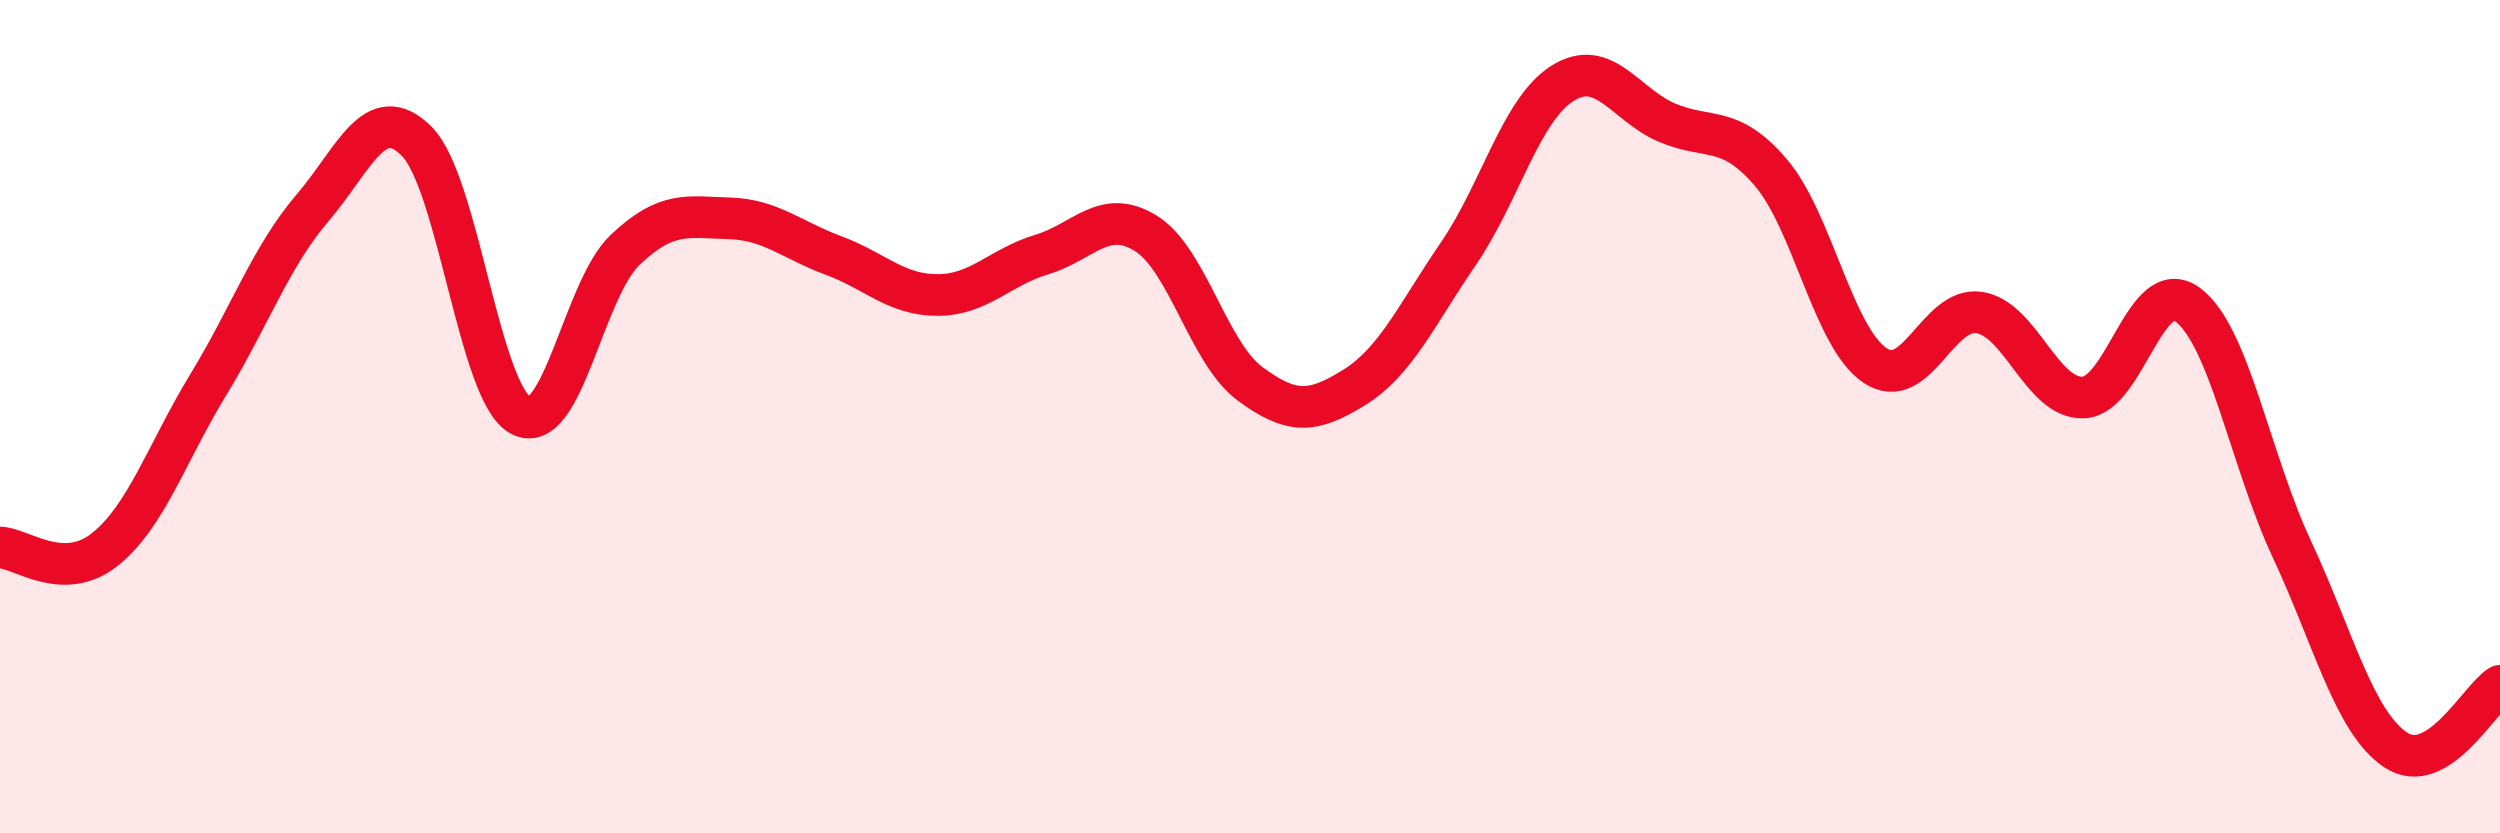 
    <svg width="60" height="20" viewBox="0 0 60 20" xmlns="http://www.w3.org/2000/svg">
      <path
        d="M 0,13.14 C 0.5,13.15 1.5,13.98 2.5,13.2 C 3.5,12.42 4,10.87 5,9.23 C 6,7.59 6.5,6.16 7.5,4.99 C 8.5,3.82 9,2.39 10,3.39 C 11,4.39 11.5,9.45 12.5,9.97 C 13.5,10.49 14,6.95 15,6 C 16,5.05 16.5,5.21 17.5,5.24 C 18.5,5.27 19,5.76 20,6.13 C 21,6.5 21.5,7.08 22.5,7.08 C 23.5,7.08 24,6.41 25,6.11 C 26,5.81 26.5,4.98 27.5,5.6 C 28.5,6.22 29,8.47 30,9.21 C 31,9.95 31.5,9.92 32.5,9.3 C 33.5,8.68 34,7.55 35,6.09 C 36,4.63 36.5,2.63 37.5,2 C 38.5,1.37 39,2.51 40,2.94 C 41,3.37 41.5,2.97 42.5,4.14 C 43.5,5.31 44,8.1 45,8.77 C 46,9.44 46.5,7.35 47.5,7.5 C 48.5,7.65 49,9.58 50,9.54 C 51,9.5 51.5,6.58 52.5,7.31 C 53.5,8.04 54,11.03 55,13.17 C 56,15.31 56.5,17.34 57.5,18 C 58.5,18.66 59.5,16.77 60,16.46L60 20L0 20Z"
        fill="#EB0A25"
        opacity="0.1"
        stroke-linecap="round"
        stroke-linejoin="round"
      />
      <path
        d="M 0,13.14 C 0.5,13.15 1.5,13.98 2.5,13.2 C 3.5,12.42 4,10.87 5,9.23 C 6,7.59 6.5,6.16 7.5,4.99 C 8.5,3.82 9,2.39 10,3.39 C 11,4.39 11.5,9.45 12.5,9.97 C 13.5,10.49 14,6.95 15,6 C 16,5.05 16.5,5.21 17.5,5.24 C 18.5,5.27 19,5.76 20,6.13 C 21,6.5 21.5,7.08 22.5,7.08 C 23.5,7.08 24,6.41 25,6.11 C 26,5.81 26.5,4.98 27.5,5.6 C 28.5,6.22 29,8.47 30,9.21 C 31,9.95 31.5,9.92 32.5,9.3 C 33.5,8.68 34,7.55 35,6.09 C 36,4.63 36.5,2.63 37.5,2 C 38.5,1.37 39,2.51 40,2.94 C 41,3.37 41.5,2.97 42.5,4.14 C 43.5,5.31 44,8.1 45,8.77 C 46,9.44 46.5,7.35 47.5,7.5 C 48.5,7.65 49,9.58 50,9.54 C 51,9.5 51.5,6.58 52.5,7.31 C 53.5,8.04 54,11.03 55,13.17 C 56,15.31 56.5,17.34 57.5,18 C 58.5,18.66 59.5,16.77 60,16.46"
        stroke="#EB0A25"
        stroke-width="1"
        fill="none"
        stroke-linecap="round"
        stroke-linejoin="round"
      />
    </svg>
  
